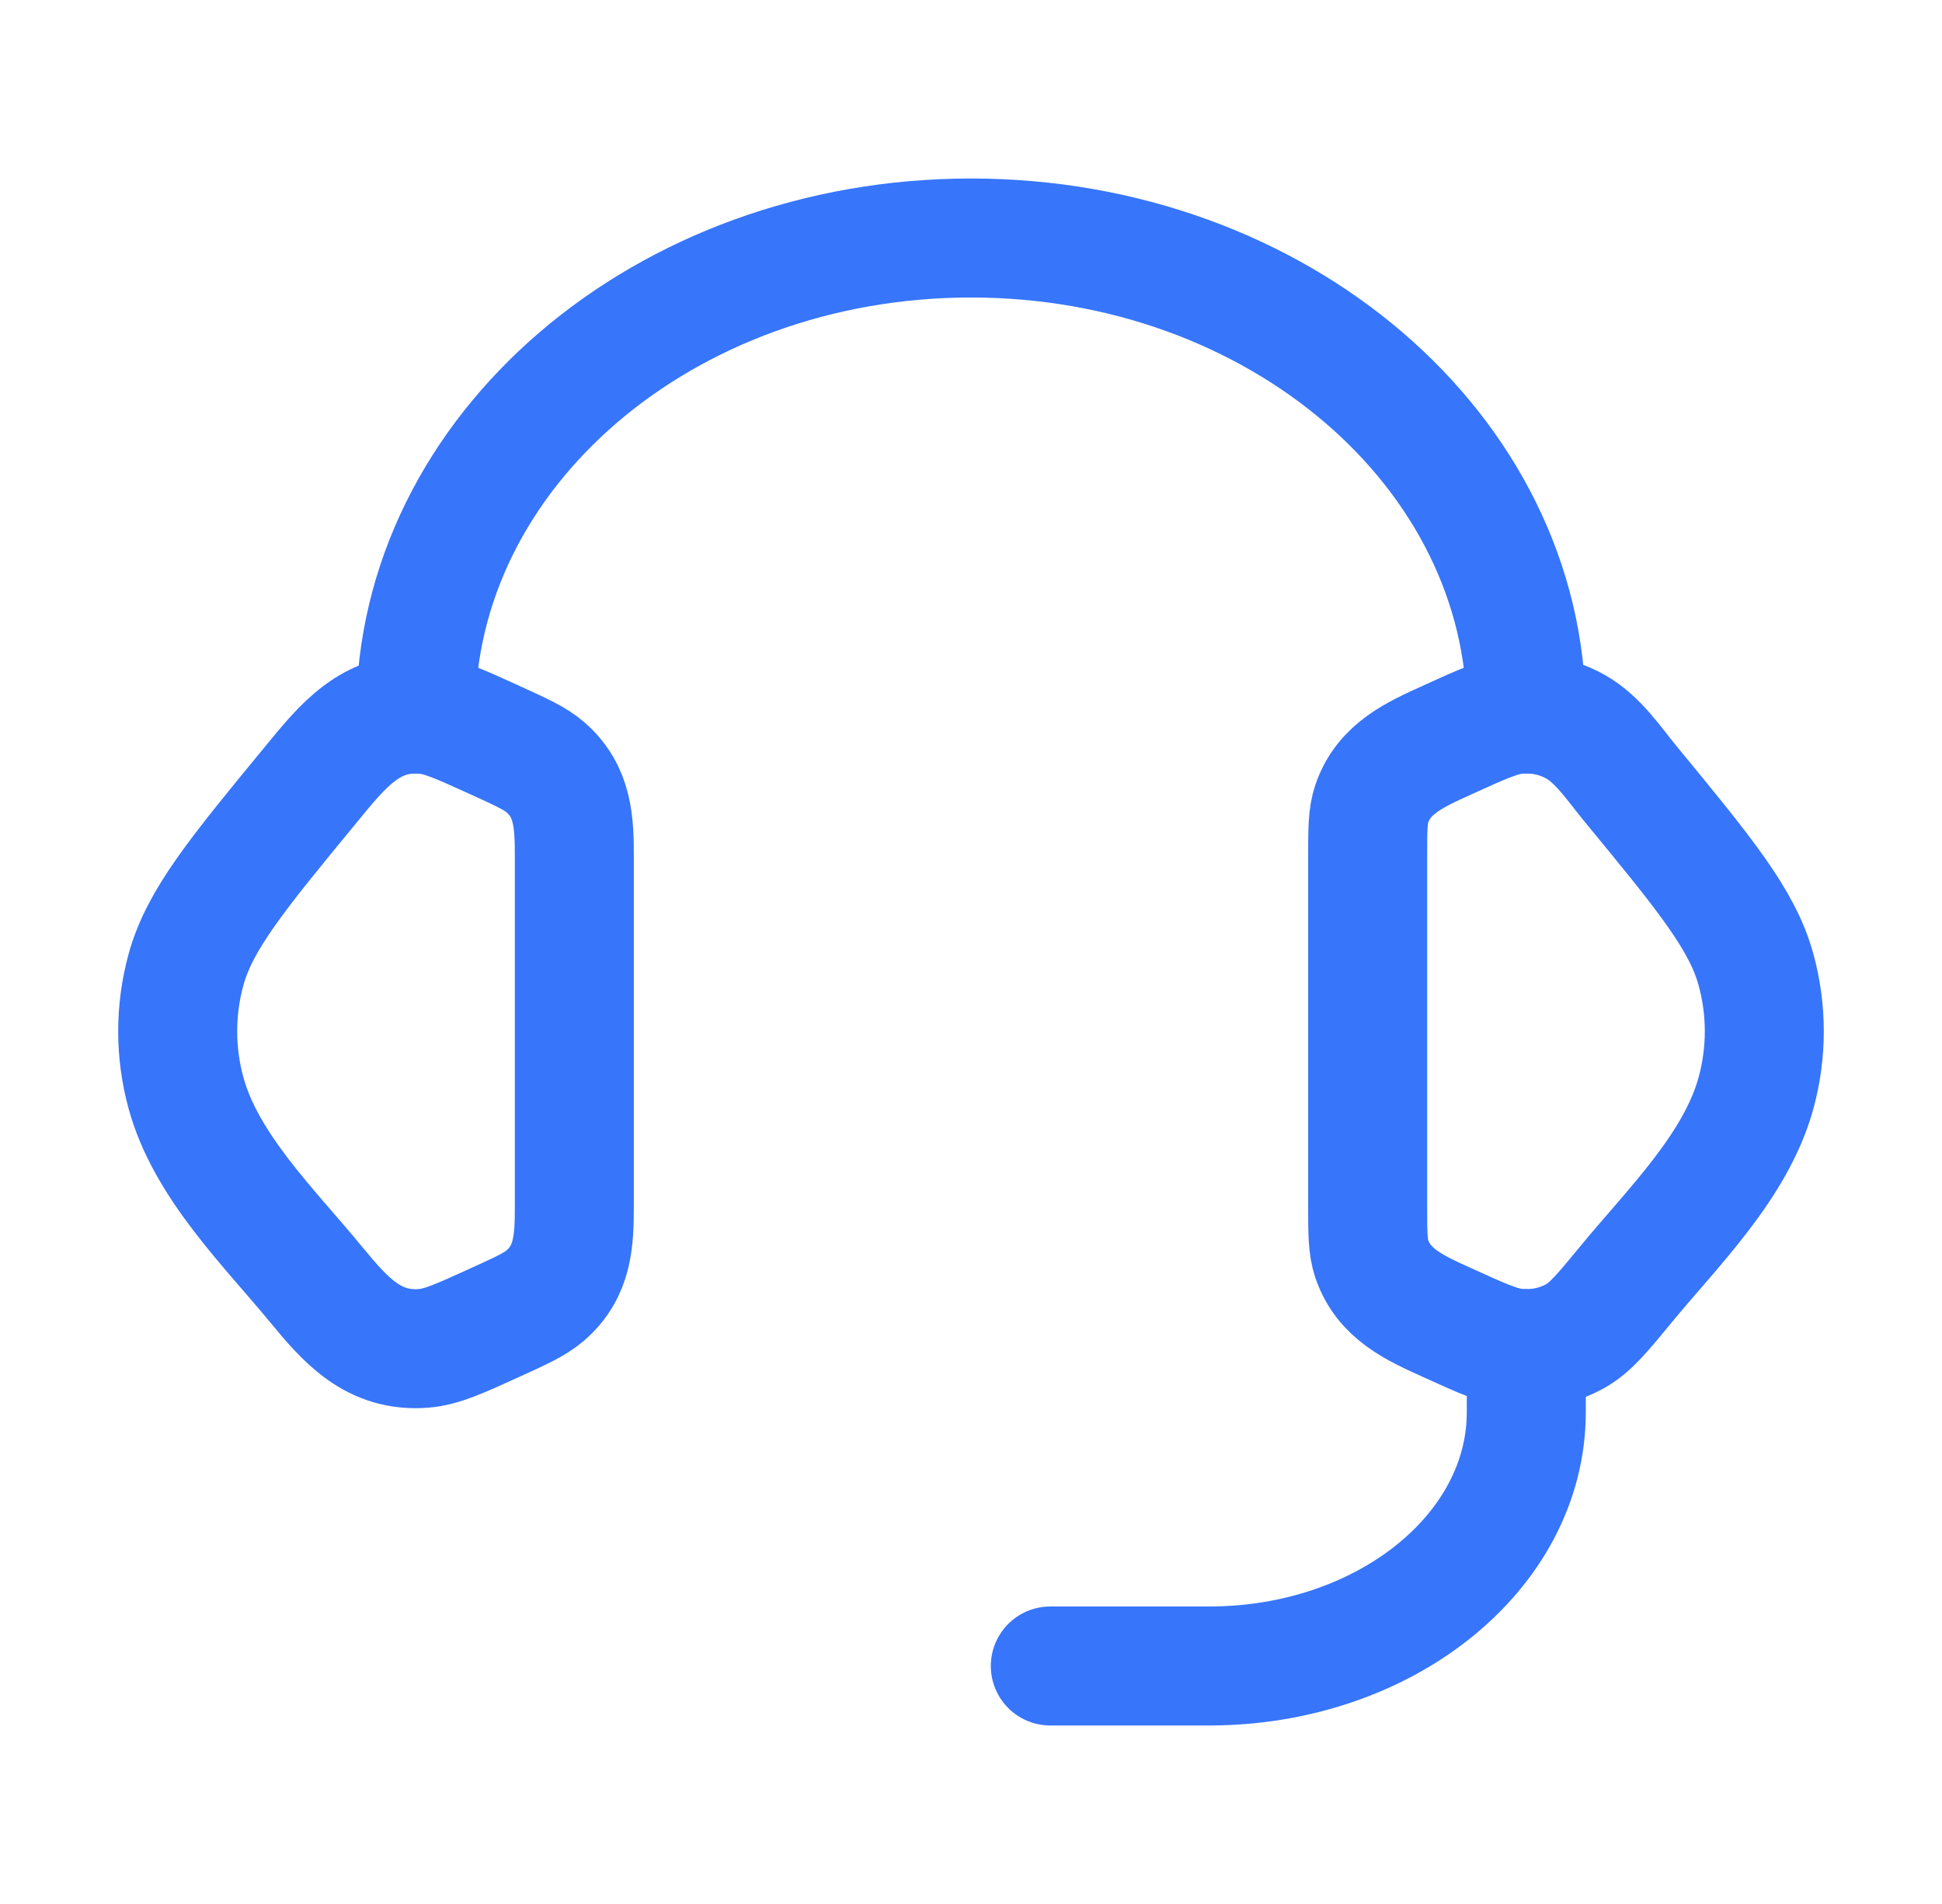 <?xml version="1.0" encoding="utf-8"?>
<svg xmlns="http://www.w3.org/2000/svg" fill="none" height="50" viewBox="0 0 51 50" width="51">
<path d="M35.917 22.509C35.917 21.789 35.917 21.429 36.025 21.108C36.34 20.176 37.17 19.814 38.002 19.435C38.938 19.009 39.405 18.796 39.868 18.759C40.394 18.716 40.921 18.829 41.371 19.082C41.967 19.416 42.383 20.052 42.808 20.569C44.773 22.956 45.756 24.149 46.116 25.466C46.406 26.528 46.406 27.639 46.116 28.701C45.591 30.621 43.934 32.23 42.708 33.72C42.081 34.482 41.767 34.863 41.371 35.085C40.921 35.337 40.394 35.45 39.868 35.408C39.405 35.37 38.938 35.157 38.002 34.731C37.17 34.353 36.34 33.991 36.025 33.058C35.917 32.737 35.917 32.377 35.917 31.657V22.509Z" stroke="#3775FB" stroke-width="3.125"/>
<path d="M15.083 22.51C15.083 21.603 15.058 20.788 14.325 20.15C14.058 19.919 13.705 19.758 12.998 19.436C12.062 19.009 11.595 18.797 11.132 18.759C9.741 18.647 8.993 19.595 8.192 20.569C6.226 22.956 5.244 24.15 4.884 25.466C4.594 26.528 4.594 27.639 4.884 28.701C5.409 30.621 7.066 32.23 8.292 33.72C9.065 34.659 9.804 35.516 11.132 35.408C11.595 35.371 12.062 35.158 12.998 34.732C13.705 34.41 14.058 34.249 14.325 34.017C15.058 33.379 15.083 32.565 15.083 31.658V22.51Z" stroke="#3775FB" stroke-width="3.125"/>
<path d="M10.917 18.75C10.917 11.846 17.446 6.25 25.5 6.25C33.554 6.25 40.083 11.846 40.083 18.75" stroke="#3775FB" stroke-linecap="square" stroke-linejoin="round" stroke-width="3.125"/>
<path d="M40.083 35.416V37.083C40.083 40.765 36.352 43.75 31.75 43.75H27.583" stroke="#3775FB" stroke-linecap="round" stroke-linejoin="round" stroke-width="3.125"/>
</svg>